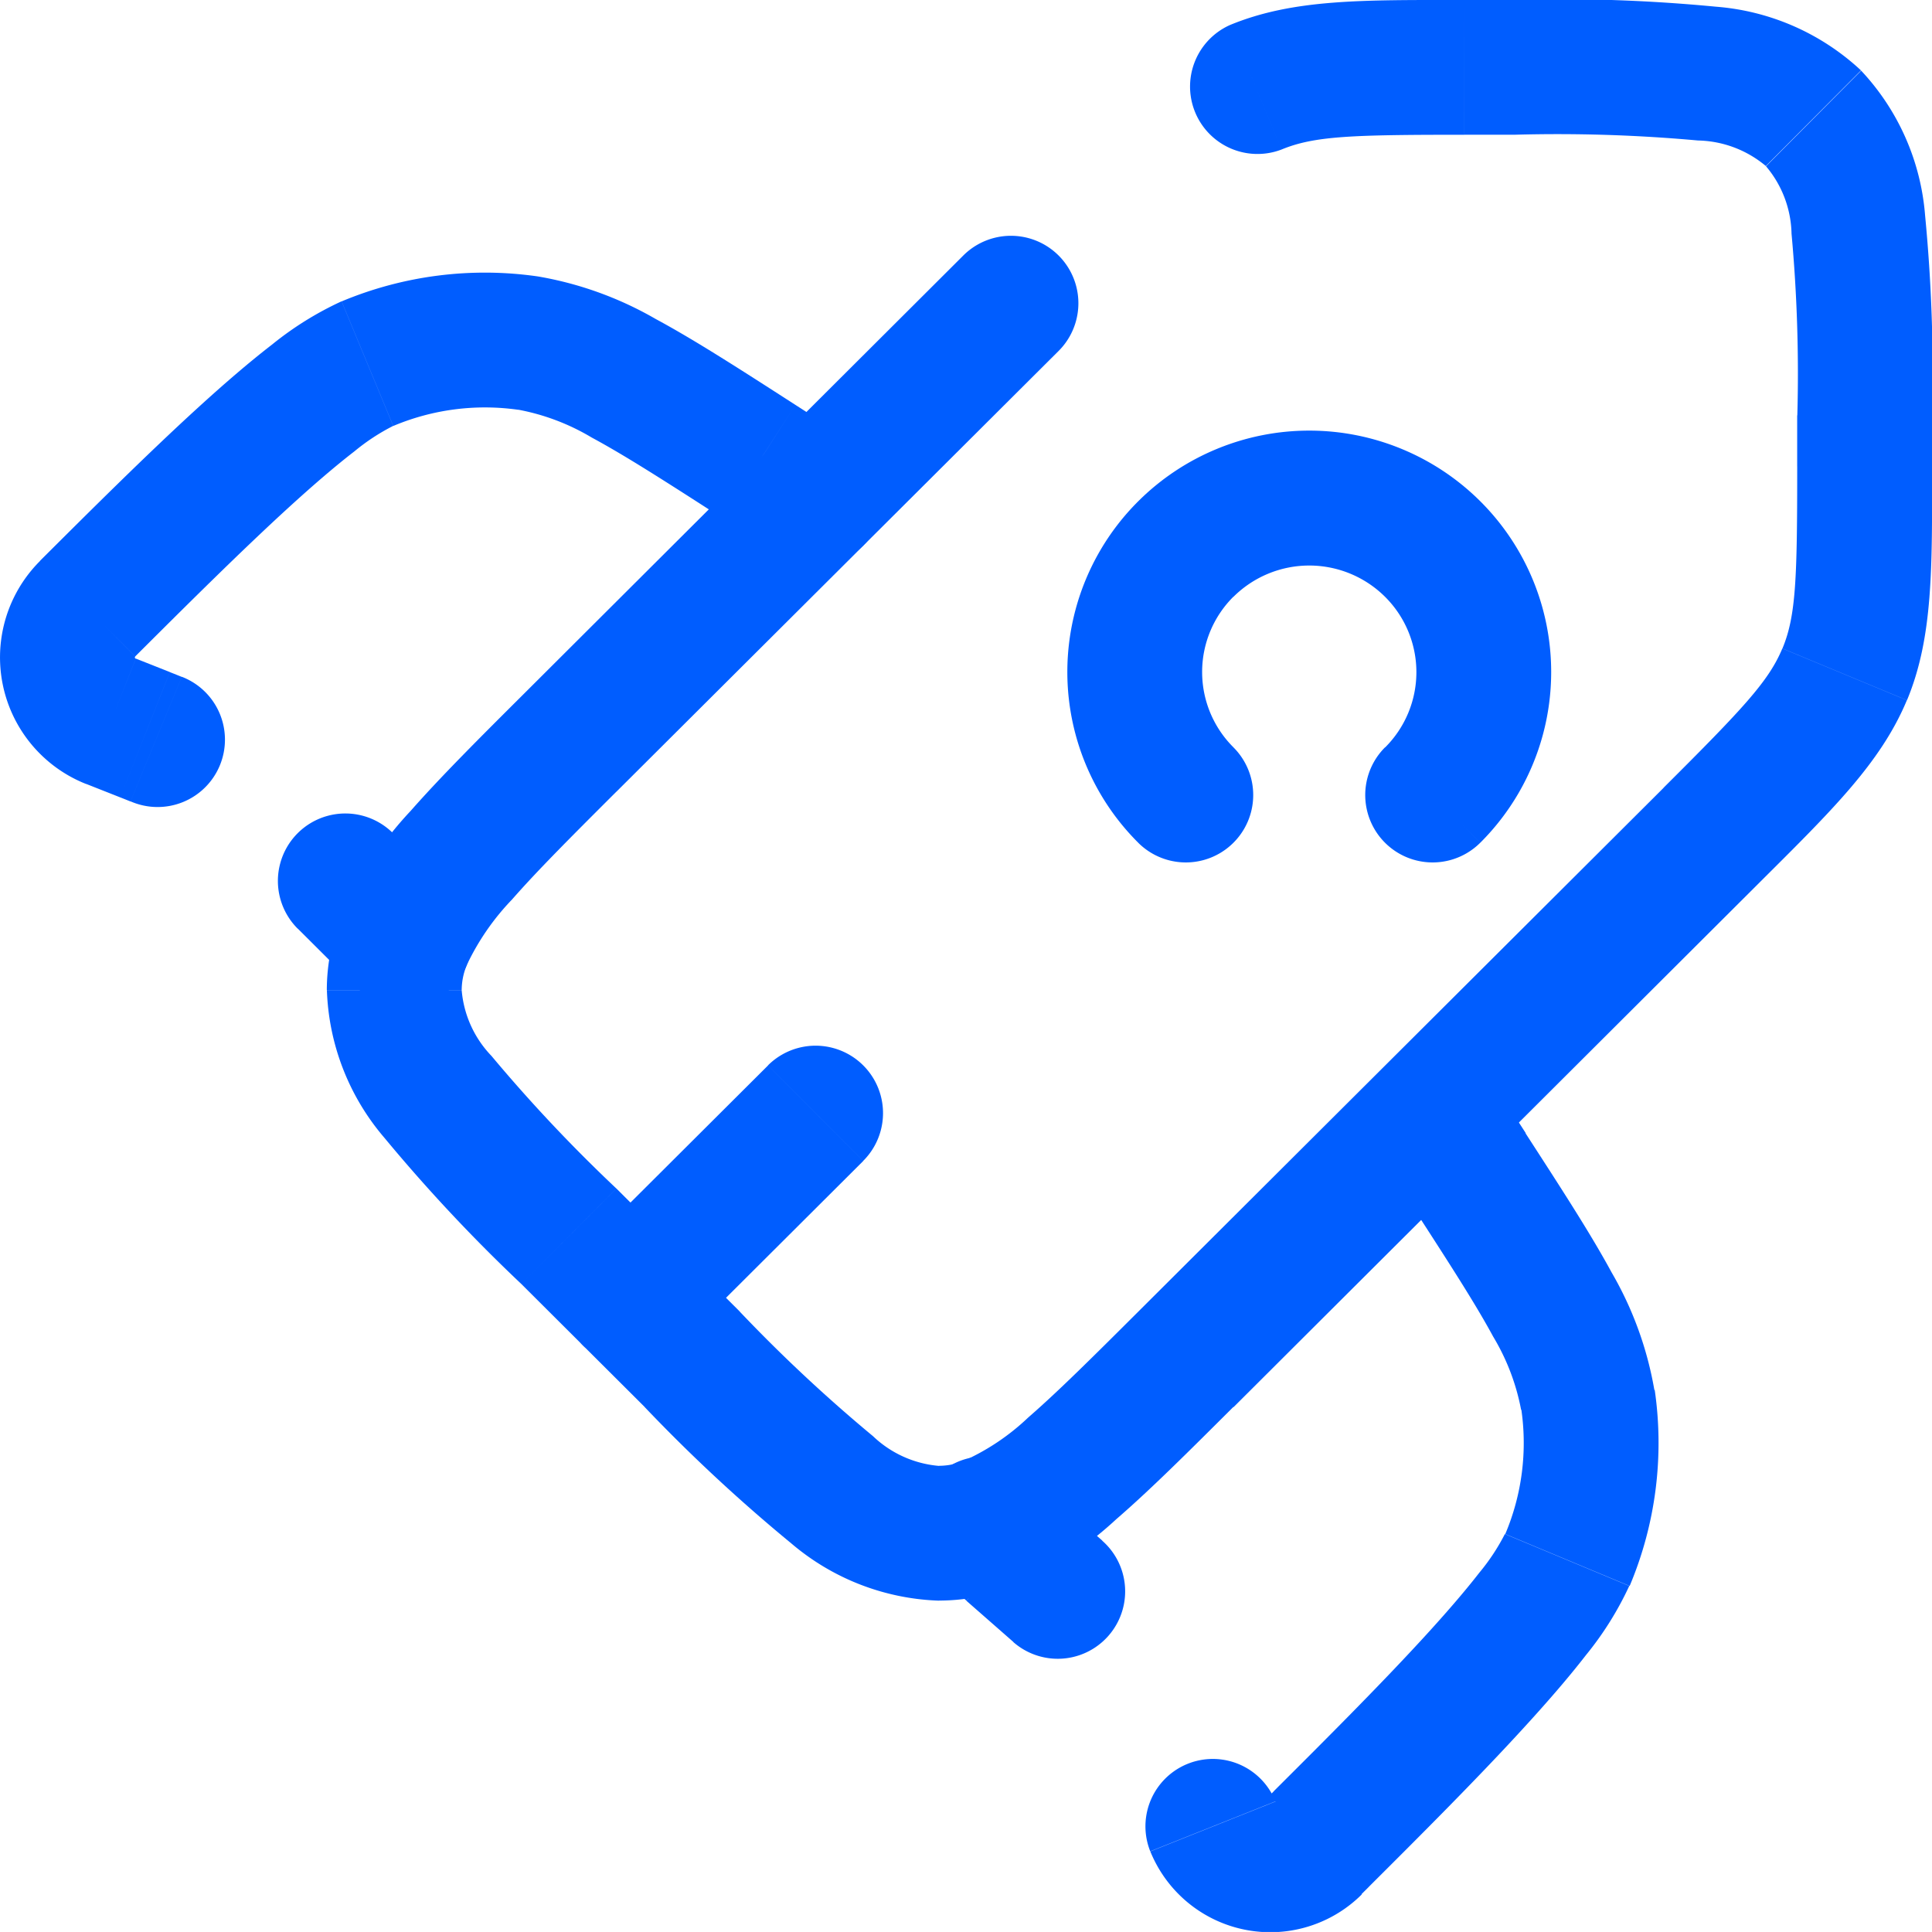 <svg xmlns="http://www.w3.org/2000/svg" width="66.694" height="66.692" viewBox="0 0 66.694 66.692">
  <g id="Rocket" transform="translate(-1.25 -1.25)">
    <path id="Trazado_4942" data-name="Trazado 4942" d="M13.239,43.926l1.643-1.647Zm0-16.989L11.6,25.289Zm21.3,21.236,1.642,1.648Zm-17.04,0-1.643,1.648Zm8.52,6.007v0ZM52.676,30.091l-1.642-1.647ZM36.066,2.112a2.327,2.327,0,0,0,1.776,4.3ZM13.726,44.4A2.326,2.326,0,1,0,17.012,47.7ZM23.4,41.326a2.326,2.326,0,0,0-3.285-3.3Zm4.227,12.56.8,2.183ZM7.561,33.689,5.4,32.821ZM30.144,13.368a2.326,2.326,0,1,0-3.285-3.3Zm20.89,15.076L32.9,46.526l3.285,3.3L54.319,31.739ZM19.142,46.526l-4.26-4.247L11.6,45.574l4.26,4.248ZM44.156,5.9h1.765V1.25H44.156ZM55.643,15.59v1.759H60.3V15.59ZM45.921,5.9a53.548,53.548,0,0,1,6.3.2,3.755,3.755,0,0,1,2.34.881l3.285-3.3a8.282,8.282,0,0,0-5.008-2.2,56.94,56.94,0,0,0-6.92-.241ZM60.3,15.59a56.469,56.469,0,0,0-.241-6.9,8.247,8.247,0,0,0-2.207-5l-3.285,3.3a3.717,3.717,0,0,1,.881,2.326,53.041,53.041,0,0,1,.2,6.28ZM14.881,42.279A53.327,53.327,0,0,1,10.568,37.7a3.718,3.718,0,0,1-1.027-2.265H4.888a8.246,8.246,0,0,0,1.985,5.093A56.67,56.67,0,0,0,11.6,45.574Zm.975,7.542a56.743,56.743,0,0,0,5.064,4.709,8.285,8.285,0,0,0,5.1,1.976V51.854a3.753,3.753,0,0,1-2.281-1.027,53.284,53.284,0,0,1-4.6-4.3ZM54.319,31.739c2.477-2.47,4.2-4.134,5.111-6.317l-4.3-1.785c-.469,1.128-1.353,2.068-4.1,4.807Zm1.325-14.39c0,3.873-.041,5.16-.51,6.287l4.3,1.785c.907-2.184.866-4.58.866-8.073ZM44.156,1.25c-3.5,0-5.9-.041-8.09.862l1.776,4.3c1.135-.469,2.43-.51,6.313-.51ZM17.012,47.7l6.39-6.371-3.285-3.3L13.726,44.4ZM32.9,46.526c-1.586,1.581-2.779,2.769-3.8,3.655A7.939,7.939,0,0,1,26.825,51.7l1.608,4.366a12.332,12.332,0,0,0,3.7-2.368c1.18-1.019,2.506-2.343,4.049-3.881ZM26.825,51.7a2.26,2.26,0,0,1-.806.15v4.653a6.914,6.914,0,0,0,2.414-.436ZM11.6,25.289c-1.506,1.5-2.806,2.8-3.816,3.948A12.9,12.9,0,0,0,5.4,32.821L9.72,34.557A8.5,8.5,0,0,1,11.28,32.3c.883-1.008,2.055-2.178,3.6-3.72ZM5.4,32.821a6.917,6.917,0,0,0-.515,2.61H9.541a2.27,2.27,0,0,1,.179-.874Zm9.478-4.237L30.144,13.368l-3.285-3.3L11.6,25.289Z" transform="translate(7.647 0)" fill="#005dff"/>
    <path id="Trazado_4943" data-name="Trazado 4943" d="M14.661,26.768l1.645-1.645,0,0ZM28.143,14.021a2.326,2.326,0,0,0,2.518-3.913Zm-.693-3.213L28.71,8.852h0ZM19.48,6.718l.34-2.3Zm-15.2,9.168,1.643,1.648h0Zm9.66-8.459.892,2.149ZM6.255,20.237,5.4,22.4h0Zm-.5,2.3a2.326,2.326,0,1,0,1.772-4.3ZM5.08,19.772l.857-2.163h0Zm8.483,9.187a2.326,2.326,0,0,0,3.29-3.29Zm1.251-5.325a2.327,2.327,0,0,0-3.285,3.3ZM30.662,10.108,28.71,8.852l-2.518,3.913,1.952,1.256ZM28.71,8.852c-1.928-1.241-3.484-2.244-4.823-2.965a12.241,12.241,0,0,0-4.067-1.47l-.68,4.6a7.7,7.7,0,0,1,2.54.963c1.143.616,2.524,1.5,4.511,2.782ZM5.918,17.534c1.747-1.741,3.62-3.608,5.3-5.144.841-.767,1.607-1.426,2.264-1.933a7.216,7.216,0,0,1,1.342-.881l-1.783-4.3a11.276,11.276,0,0,0-2.4,1.493c-.8.617-1.672,1.371-2.56,2.181-1.774,1.619-3.724,3.564-5.453,5.287ZM19.82,4.417a12.81,12.81,0,0,0-6.776.861l1.783,4.3A8.158,8.158,0,0,1,19.14,9.02ZM4.223,21.935,5.4,22.4l1.714-4.326-1.175-.465ZM5.4,22.4c.2.078.276.11.353.141l1.772-4.3c-.112-.046-.225-.091-.411-.165ZM2.633,14.238a4.7,4.7,0,0,0,1.59,7.7l1.714-4.326a.092.092,0,0,1-.02-.01l0,0a.058.058,0,0,1-.01-.024.056.056,0,0,1,0-.024h0a.083.083,0,0,1,.013-.016ZM13.016,28.413l.547.547,3.29-3.29-.547-.547ZM11.529,26.93l1.49,1.486,3.285-3.3-1.49-1.486Z" transform="translate(0 6.376)" fill="#005dff"/>
    <path id="Trazado_4944" data-name="Trazado 4944" d="M14.667,30.293l-1.645,1.645q.054.054.111.1ZM31.181,13.952a2.327,2.327,0,0,0-3.906,2.529Zm-.693,3.211-1.953,1.264h0Zm4.1,7.947,2.3-.342ZM25.4,40.268l-1.642-1.647h0Zm8.485-9.631-2.147-.9ZM23.8,38.969a2.326,2.326,0,1,0-4.322,1.723Zm-9.049-5.5a2.326,2.326,0,1,0,3.068-3.5Zm10.38,7.063,1.642,1.647Zm-9.7-12.752a2.327,2.327,0,1,0-3.29,3.29Zm11.836-11.3,1.26,1.946L32.441,15.9l-1.26-1.946Zm-3.523,22.14-.261.26,3.285,3.295.261-.26Zm4.783-20.194c1.283,1.982,2.172,3.358,2.79,4.5a7.639,7.639,0,0,1,.964,2.527l4.6-.684a12.173,12.173,0,0,0-1.476-4.06c-.724-1.336-1.731-2.887-2.975-4.809Zm-1.5,23.489c1.728-1.723,3.679-3.667,5.3-5.437.812-.885,1.569-1.754,2.187-2.552a11.247,11.247,0,0,0,1.5-2.394l-4.294-1.792a7.19,7.19,0,0,1-.882,1.335c-.508.655-1.169,1.419-1.938,2.257-1.54,1.678-3.413,3.546-5.16,5.288ZM32.29,25.451a8.07,8.07,0,0,1-.556,4.289l4.294,1.792a12.723,12.723,0,0,0,.865-6.766ZM17.823,29.966,16.2,28.544l-3.068,3.5,1.622,1.422Zm5.669,8.914a.217.217,0,0,1,.088-.05.147.147,0,0,1,.069,0,.173.173,0,0,1,.074.038.27.27,0,0,1,.08.106l-4.322,1.723a4.471,4.471,0,0,0,7.3,1.483Zm-7.18-10.232-.872-.872-3.29,3.29.872.872Z" transform="translate(21.479 24.466)" fill="#005dff"/>
    <path id="Trazado_4945" data-name="Trazado 4945" d="M15.576,20.27a2.326,2.326,0,1,0,3.285-3.295Zm8.52-3.295a2.326,2.326,0,1,0,3.285,3.295ZM27.382,8.48a8.364,8.364,0,0,0-11.805,0l3.285,3.3a3.711,3.711,0,0,1,5.235,0Zm-11.805,0a8.32,8.32,0,0,0,0,11.79l3.285-3.295a3.668,3.668,0,0,1,0-5.2ZM27.382,20.27a8.32,8.32,0,0,0,0-11.79l-3.285,3.3a3.668,3.668,0,0,1,0,5.2Z" transform="translate(24.967 10.073)" fill="#005dff"/>
  </g>
</svg>
